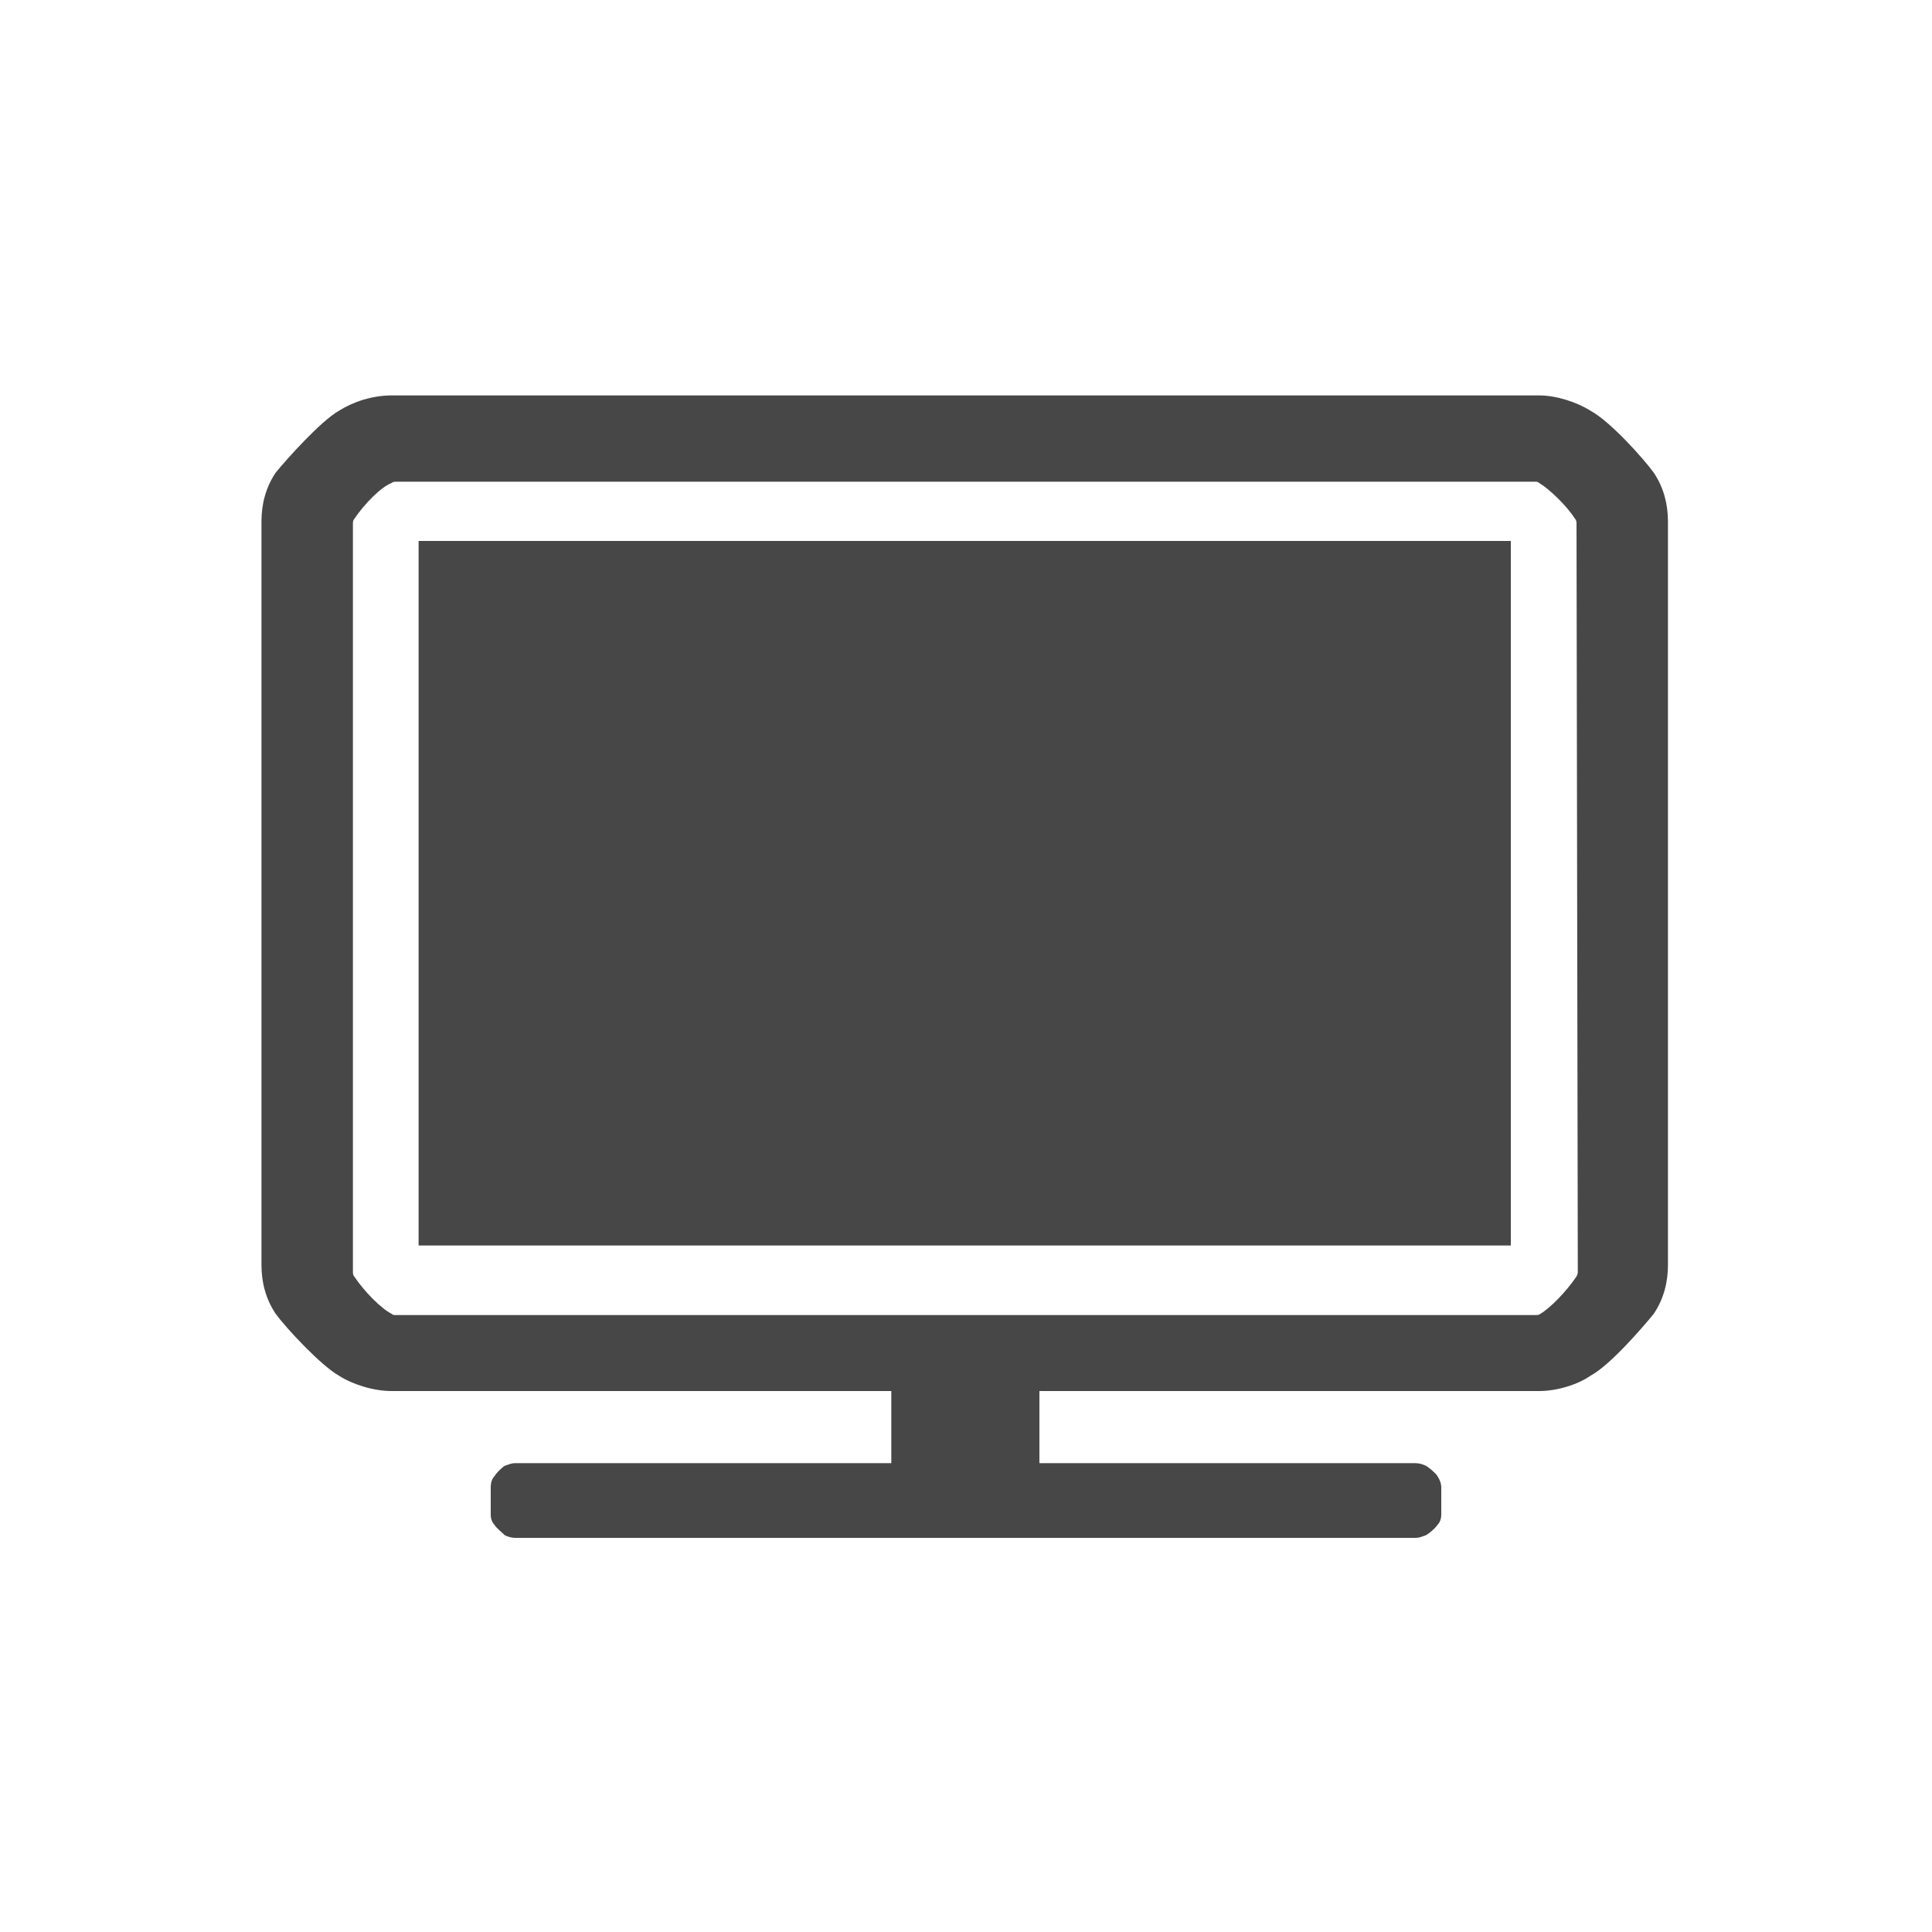 <?xml version="1.0" encoding="utf-8"?>
<!-- Generator: Adobe Illustrator 23.0.3, SVG Export Plug-In . SVG Version: 6.00 Build 0)  -->
<svg version="1.1" id="Layer_1" xmlns="http://www.w3.org/2000/svg" xmlns:xlink="http://www.w3.org/1999/xlink" x="0px" y="0px"
	 viewBox="0 0 150 150" style="enable-background:new 0 0 150 150;" xml:space="preserve">
<style type="text/css">
	.st0{fill:#474748;}
</style>
<g>
	<path class="st0" d="M128.4,36.7c-0.8-1.1-3.4-4-4.9-4.8c-1.1-0.7-2.7-1.2-4-1.2H30.4c-1.5,0-3,0.5-4.1,1.2c-1.4,0.8-4,3.7-4.9,4.8
		c-0.8,1.2-1.1,2.5-1.1,3.8v57.7c0,1.3,0.3,2.6,1.1,3.8c0.8,1.1,3.5,4,4.9,4.8c1.1,0.7,2.7,1.2,4.1,1.2h38.8v5.6H40
		c-0.3,0-0.5,0.1-0.8,0.2c-0.2,0.1-0.7,0.6-0.8,0.8c-0.2,0.2-0.3,0.5-0.3,0.9v2.1c0,0.3,0.1,0.6,0.3,0.8c0.1,0.2,0.7,0.7,0.8,0.8
		c0.2,0.1,0.5,0.2,0.8,0.2h69.9c0.3,0,0.5-0.1,0.8-0.2c0.2-0.1,0.7-0.5,0.9-0.8c0.2-0.2,0.3-0.5,0.3-0.8v-2.1c0-0.3-0.1-0.6-0.3-0.9
		c-0.1-0.2-0.7-0.7-0.9-0.8c-0.2-0.1-0.5-0.2-0.8-0.2H80.7V108h38.8c1.4,0,3-0.5,4-1.2c1.5-0.8,4-3.7,4.9-4.8
		c0.8-1.2,1.1-2.5,1.1-3.8V40.5C129.5,39.2,129.2,37.9,128.4,36.7z M122.5,98.8c0,0,0,0.1-0.1,0.3c-0.8,1.2-2.1,2.5-2.8,2.9
		c-0.1,0.1-0.3,0.1-0.3,0.1H30.7c-0.1,0-0.2,0-0.3-0.1c-0.8-0.4-2.1-1.7-2.9-2.9c-0.1-0.1-0.1-0.3-0.1-0.3V40.6c0,0,0-0.2,0.1-0.3
		c0.8-1.2,2.1-2.5,2.9-2.8c0.1-0.1,0.3-0.1,0.3-0.1h88.5c0.1,0,0.2,0,0.3,0.1c0.7,0.4,2.1,1.7,2.8,2.8c0.1,0.1,0.1,0.3,0.1,0.3
		L122.5,98.8L122.5,98.8z"/>
	<rect x="32.5" y="42" class="st0" width="84.8" height="54.7"/>
</g>
</svg>
